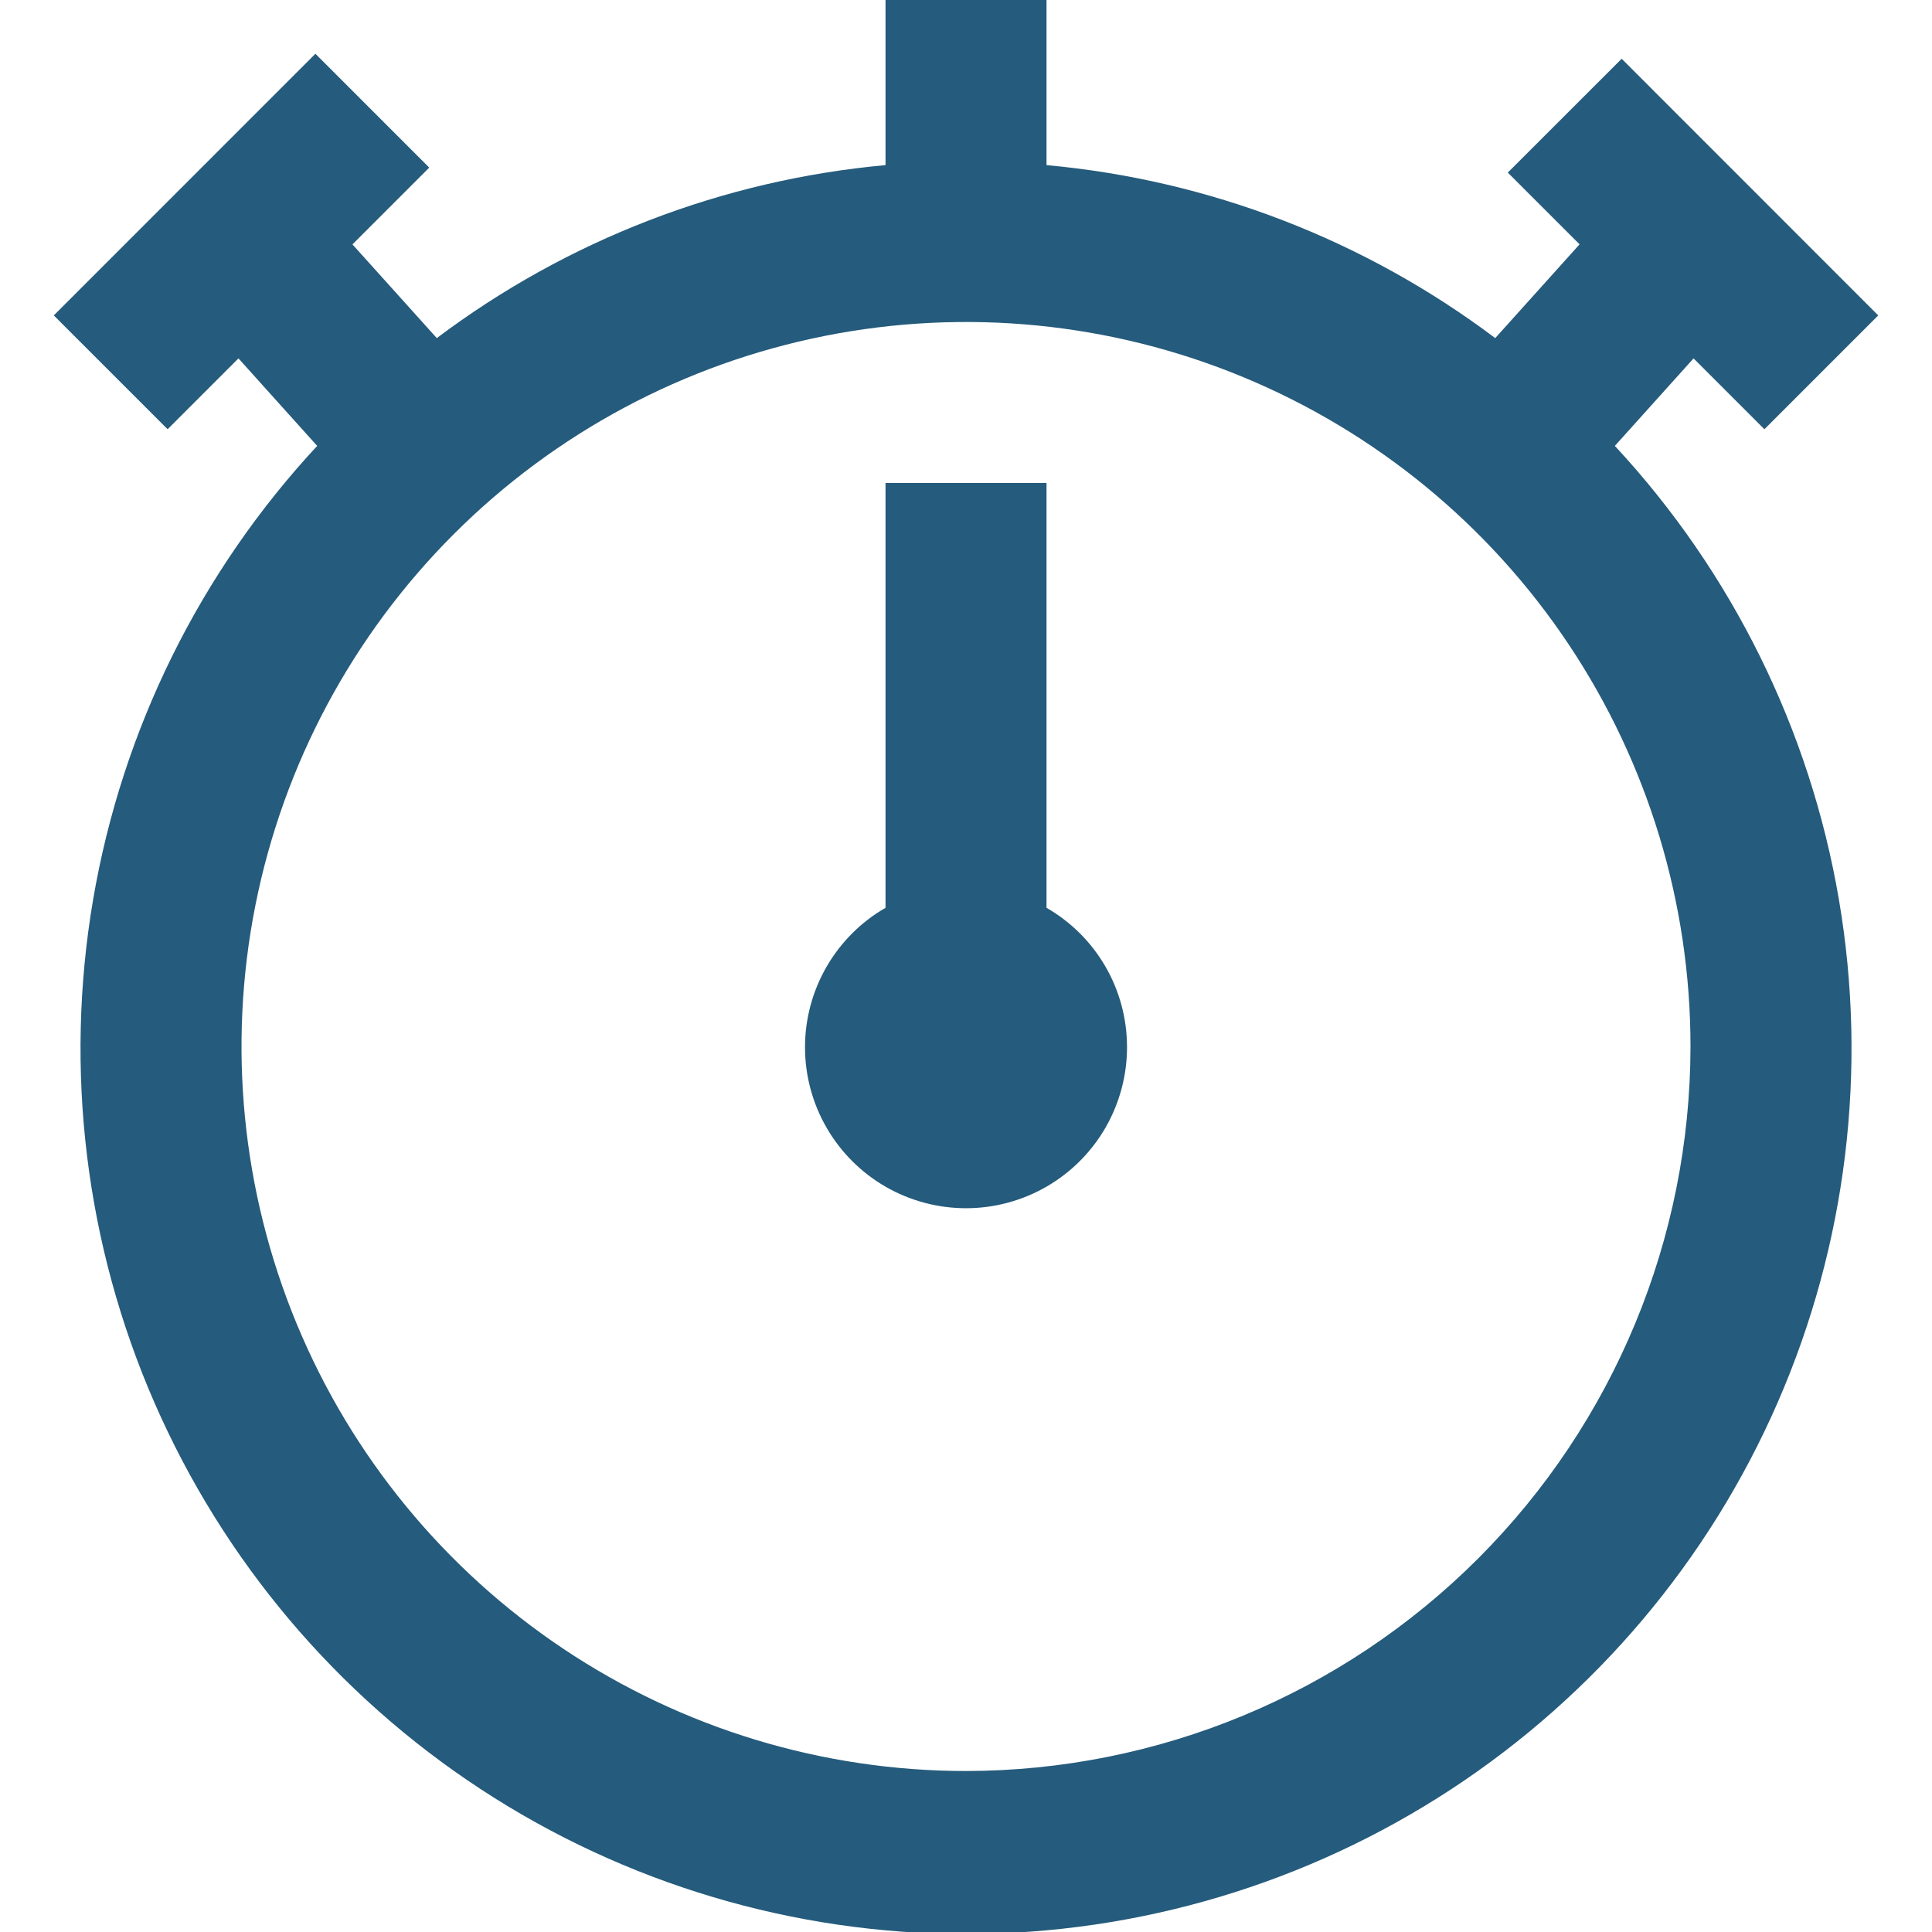 <?xml version="1.0" encoding="UTF-8"?> <svg xmlns="http://www.w3.org/2000/svg" width="58" height="58" viewBox="0 0 58 58" fill="none"><g clip-path="url(#clip0_2844_805)"><path d="M33.834 31.417C33.838 32.266 33.617 33.101 33.196 33.839C32.774 34.576 32.165 35.189 31.431 35.616C30.697 36.043 29.863 36.269 29.014 36.272C28.165 36.274 27.33 36.053 26.593 35.63C25.857 35.207 25.245 34.597 24.819 33.862C24.393 33.127 24.168 32.293 24.167 31.444C24.166 30.595 24.389 29.76 24.813 29.024C25.238 28.288 25.848 27.677 26.584 27.253V14.5H31.417V27.253C32.15 27.674 32.758 28.28 33.183 29.011C33.607 29.742 33.831 30.572 33.834 31.417V31.417ZM48.479 13.386C52 17.177 54.338 21.913 55.207 27.014C56.075 32.115 55.436 37.358 53.368 42.101C51.3 46.844 47.893 50.88 43.565 53.715C39.236 56.55 34.175 58.06 29 58.06C23.826 58.06 18.765 56.55 14.436 53.715C10.108 50.88 6.701 46.844 4.633 42.101C2.565 37.358 1.926 32.115 2.794 27.014C3.663 21.913 6.001 17.177 9.522 13.386L7.159 10.759L5.032 12.886L1.615 9.469L9.469 1.614L12.886 5.032L10.581 7.337L13.113 10.15C17.034 7.201 21.698 5.402 26.584 4.957V0H31.417V4.957C36.303 5.402 40.967 7.201 44.888 10.15L47.42 7.335L45.265 5.181L48.684 1.764L56.386 9.469L52.969 12.886L50.842 10.759L48.479 13.386ZM50.75 31.417C50.75 27.115 49.475 22.91 47.085 19.333C44.695 15.756 41.298 12.969 37.324 11.322C33.349 9.676 28.976 9.245 24.757 10.085C20.538 10.924 16.663 12.995 13.621 16.037C10.579 19.079 8.508 22.954 7.668 27.174C6.829 31.392 7.26 35.766 8.906 39.74C10.552 43.714 13.34 47.111 16.917 49.501C20.494 51.891 24.699 53.167 29 53.167C34.767 53.16 40.295 50.867 44.373 46.789C48.45 42.712 50.744 37.183 50.75 31.417V31.417Z" fill="#255B7C"></path></g><defs><clipPath id="clip0_2844_805"><rect width="58" height="58" fill="white"></rect></clipPath></defs></svg> 